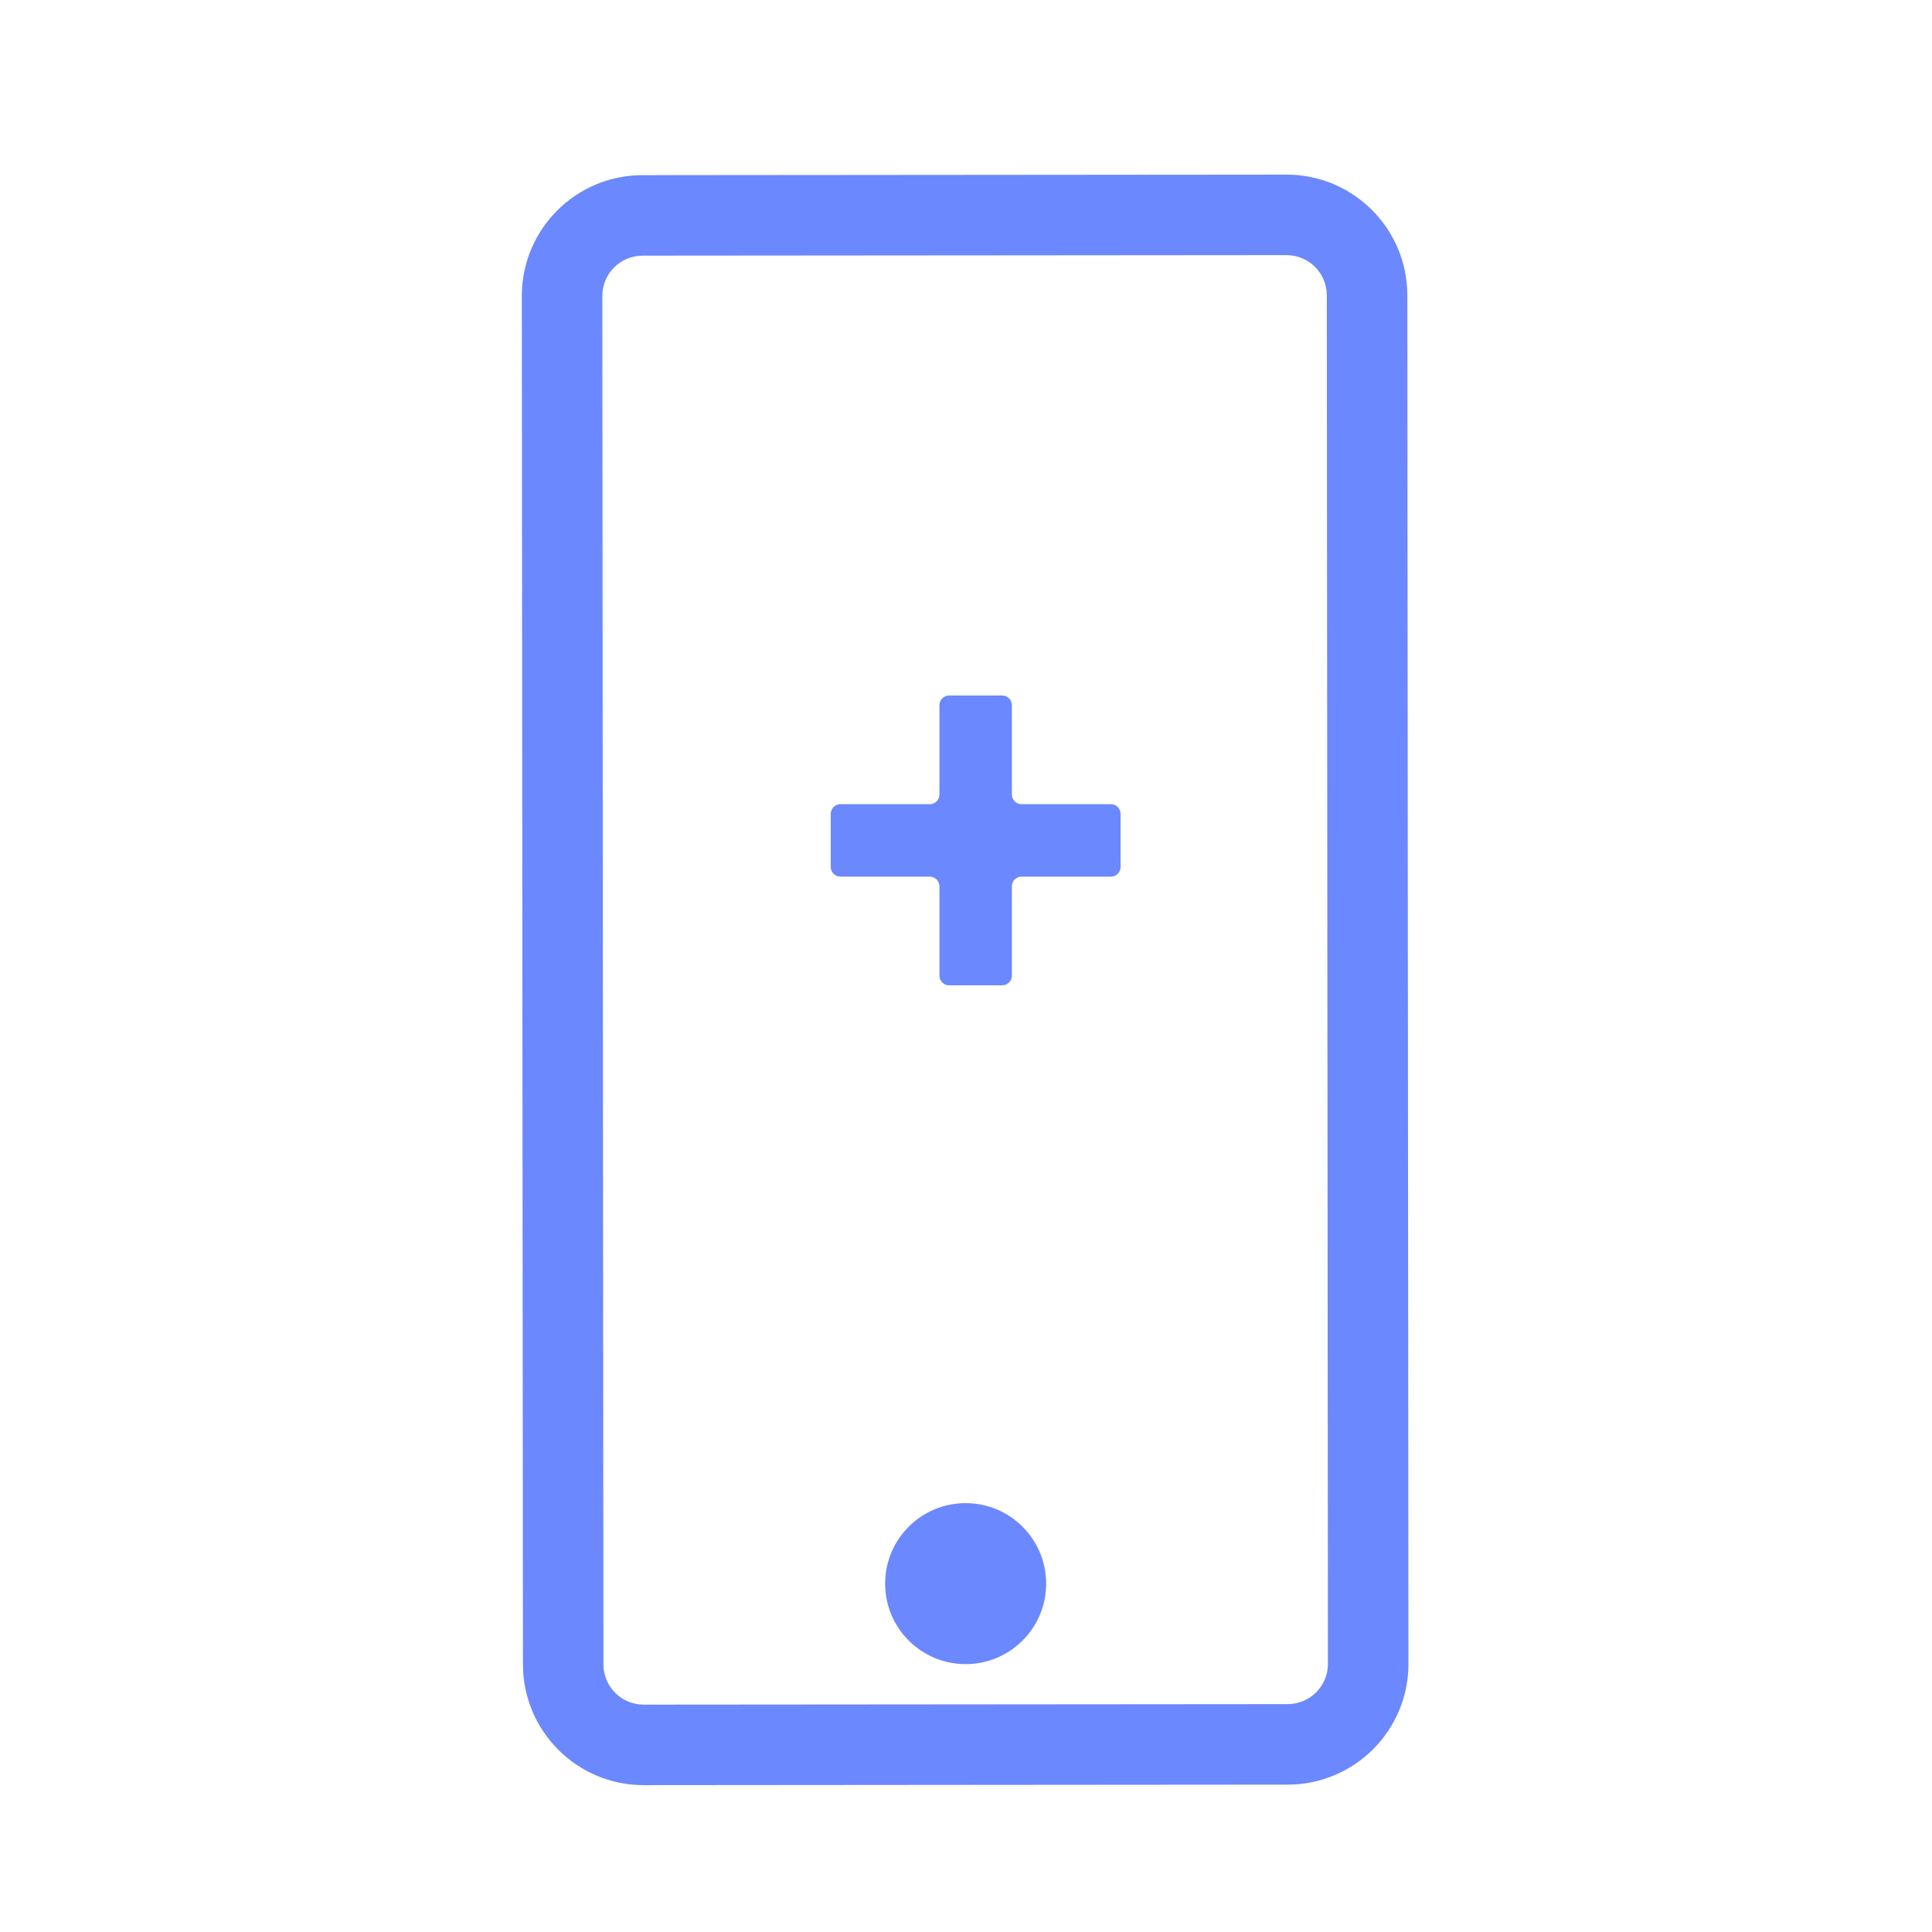 <?xml version="1.0" encoding="UTF-8"?> <svg xmlns="http://www.w3.org/2000/svg" width="100" height="100" viewBox="0 0 100 100" fill="none"><path fill-rule="evenodd" clip-rule="evenodd" d="M66.591 13.205L33.258 13.232C32.108 13.233 31.175 14.167 31.176 15.317L31.234 86.151C31.235 87.301 32.169 88.233 33.319 88.232L66.653 88.205C67.803 88.204 68.735 87.27 68.734 86.12L68.676 15.287C68.675 14.136 67.742 13.204 66.591 13.205ZM33.255 9.066C29.803 9.068 27.007 11.869 27.01 15.321L27.068 86.154C27.071 89.606 29.871 92.402 33.323 92.399L66.656 92.372C70.108 92.369 72.904 89.568 72.901 86.117L72.843 15.283C72.84 11.831 70.04 9.036 66.588 9.038L33.255 9.066Z" fill="#6B88FE"></path><path d="M48.125 41.625C48.401 41.625 48.625 41.401 48.625 41.125V36.5C48.625 36.224 48.849 36 49.125 36H51.875C52.151 36 52.375 36.224 52.375 36.5V41.125C52.375 41.401 52.599 41.625 52.875 41.625H57.5C57.776 41.625 58 41.849 58 42.125V44.875C58 45.151 57.776 45.375 57.5 45.375H52.875C52.599 45.375 52.375 45.599 52.375 45.875V50.5C52.375 50.776 52.151 51 51.875 51H49.125C48.849 51 48.625 50.776 48.625 50.5V45.875C48.625 45.599 48.401 45.375 48.125 45.375H43.5C43.224 45.375 43 45.151 43 44.875V42.125C43 41.849 43.224 41.625 43.5 41.625H48.125Z" fill="#6B88FE"></path><path fill-rule="evenodd" clip-rule="evenodd" d="M49.984 86.135C52.286 86.133 54.15 84.266 54.148 81.965C54.146 79.664 52.279 77.8 49.978 77.802C47.676 77.804 45.813 79.671 45.815 81.972C45.816 84.273 47.683 86.137 49.984 86.135Z" fill="#6B88FE"></path></svg> 